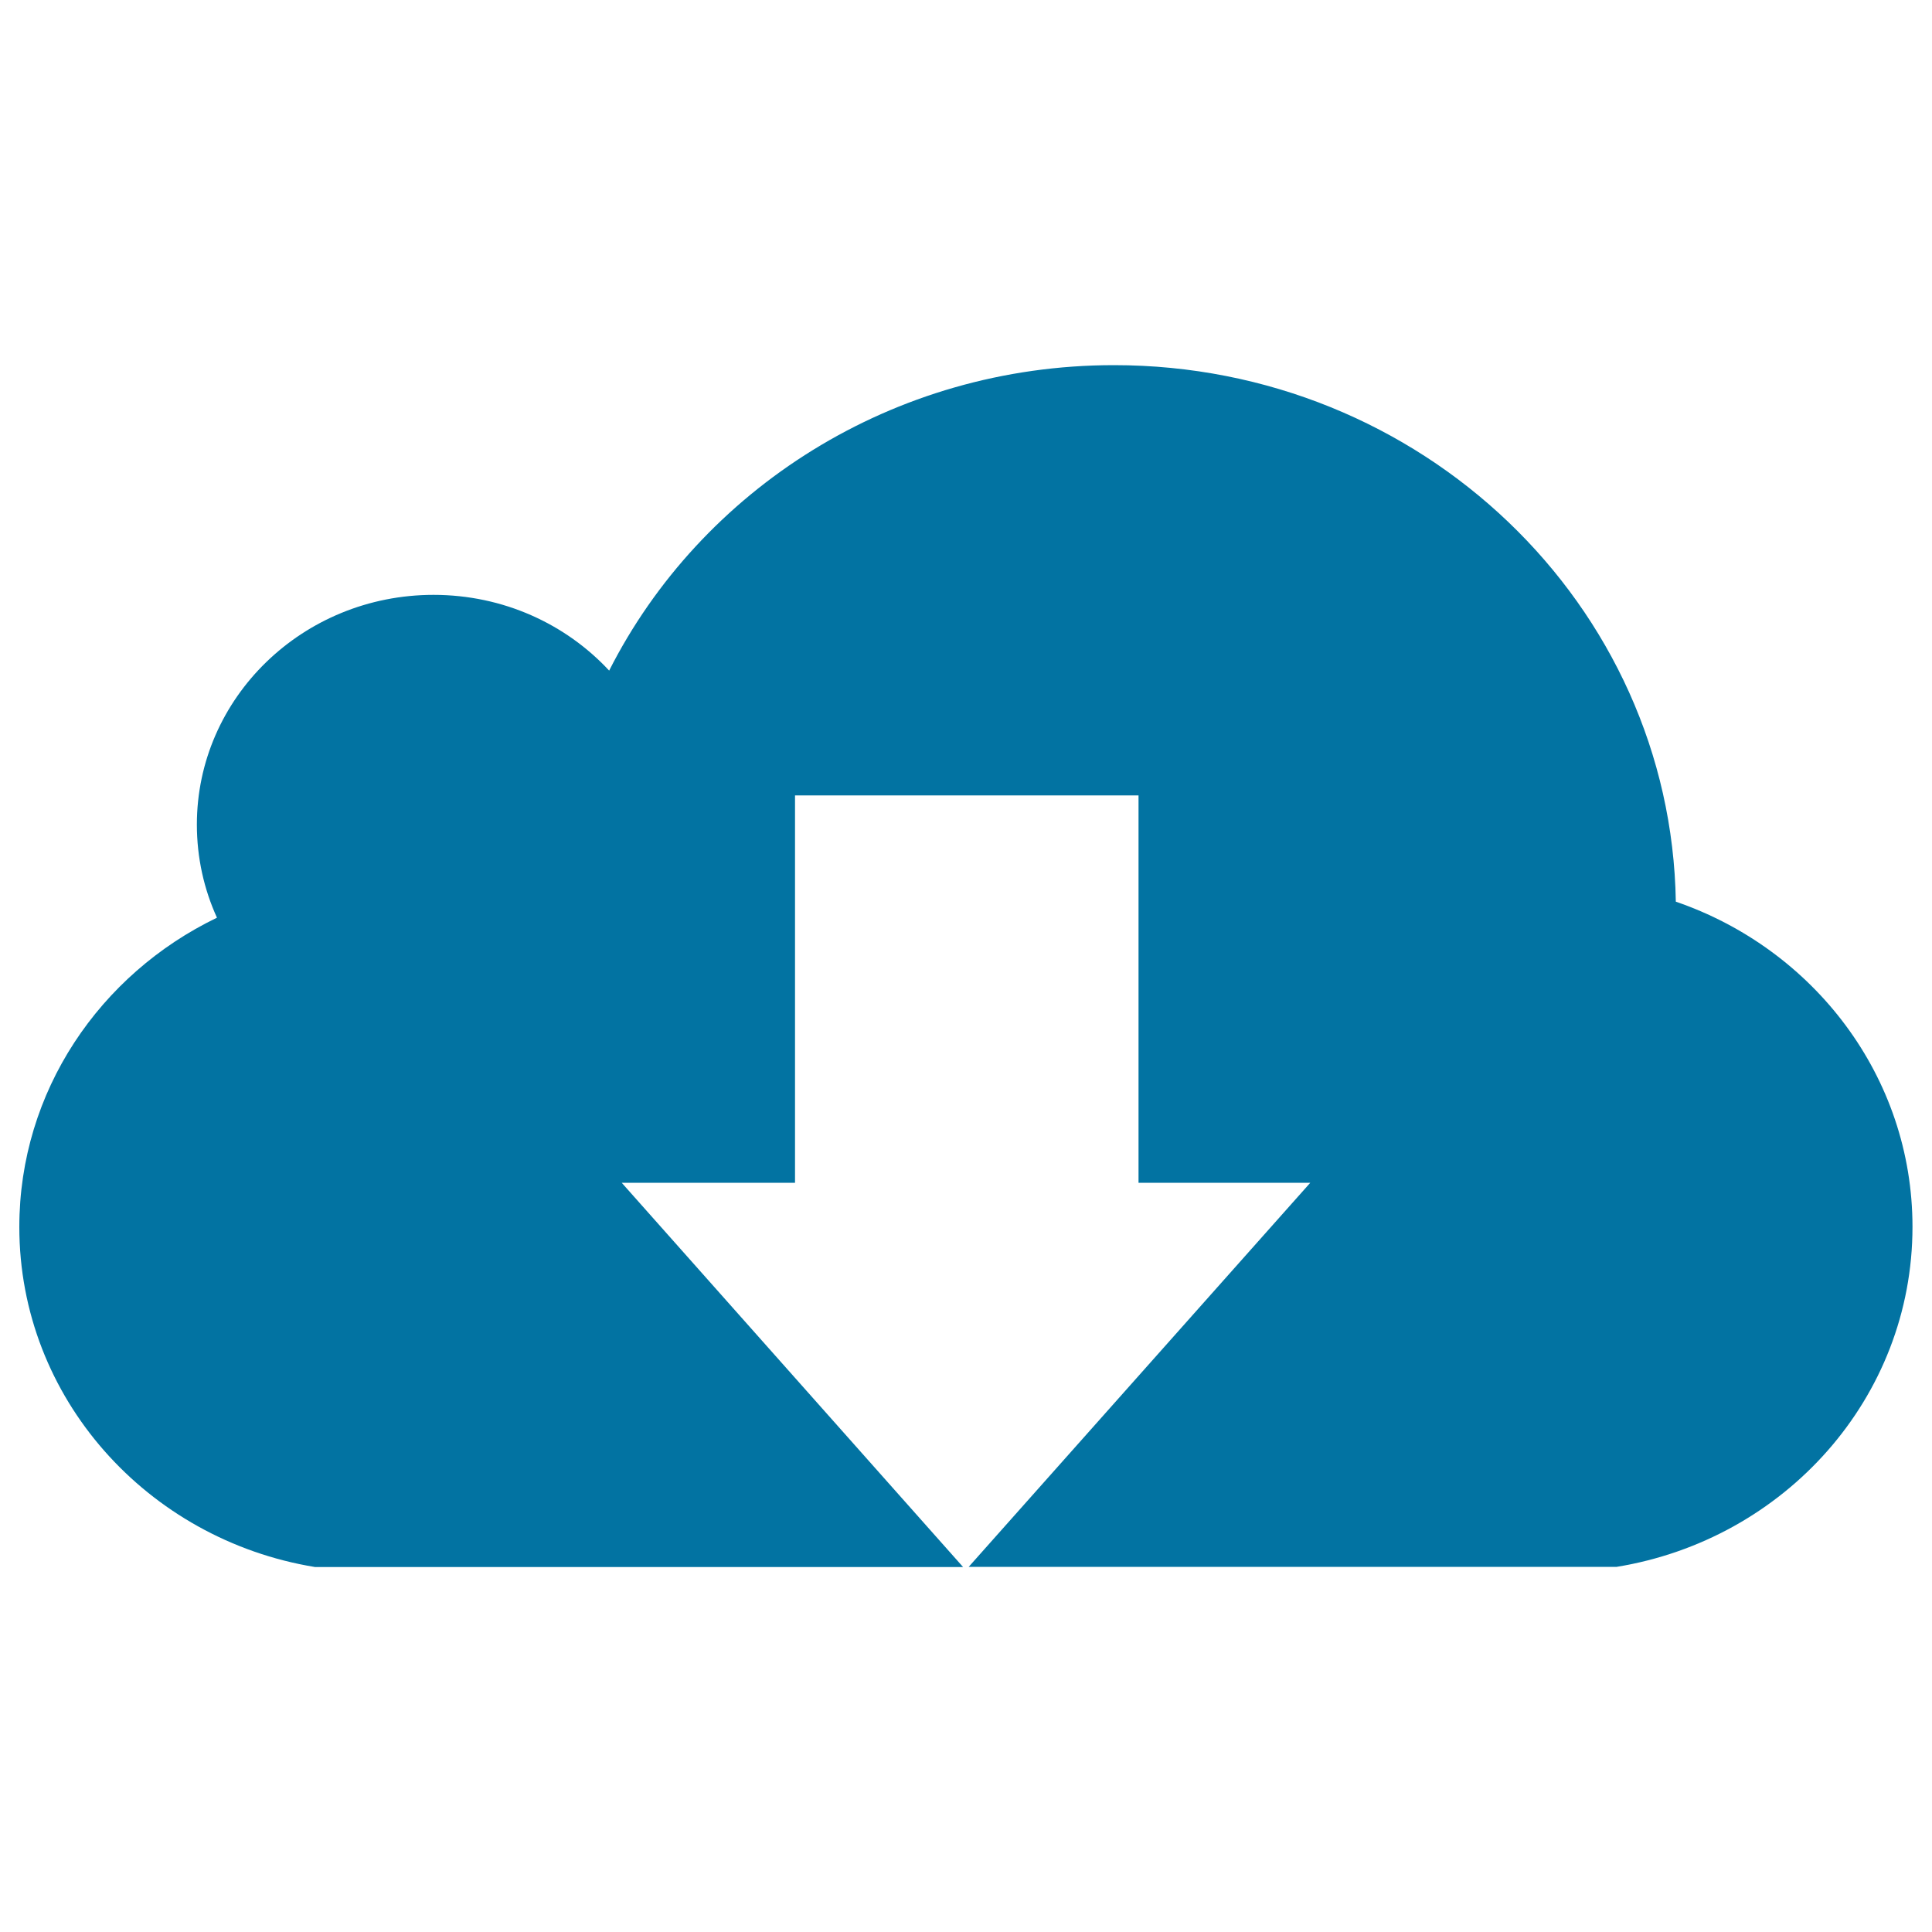 <svg xmlns="http://www.w3.org/2000/svg" viewBox="0 0 1000 1000" style="fill:#0273a2">
<title>Download Symbol SVG icon</title>
<g><path d="M10,635.1c0,88.4,66.2,161.8,153.1,176h335.4L321.8,612.2h89.7V411.7h177.8v200.5h88.9L501.4,811h335.4c87-14.2,153.1-87.5,153.1-176c0-77.7-51.1-143.8-122.5-168.3C864.9,312.9,735.6,189,576.6,189c-114.7,0-213.9,64.5-261.3,158.1c-22.4-24.1-54.8-39.2-90.9-39.2c-67.7,0-122.5,53.3-122.5,118.9c0,17.2,3.7,33.5,10.4,48.2C51.7,504.2,10,564.9,10,635.1z"/></g>
</svg>